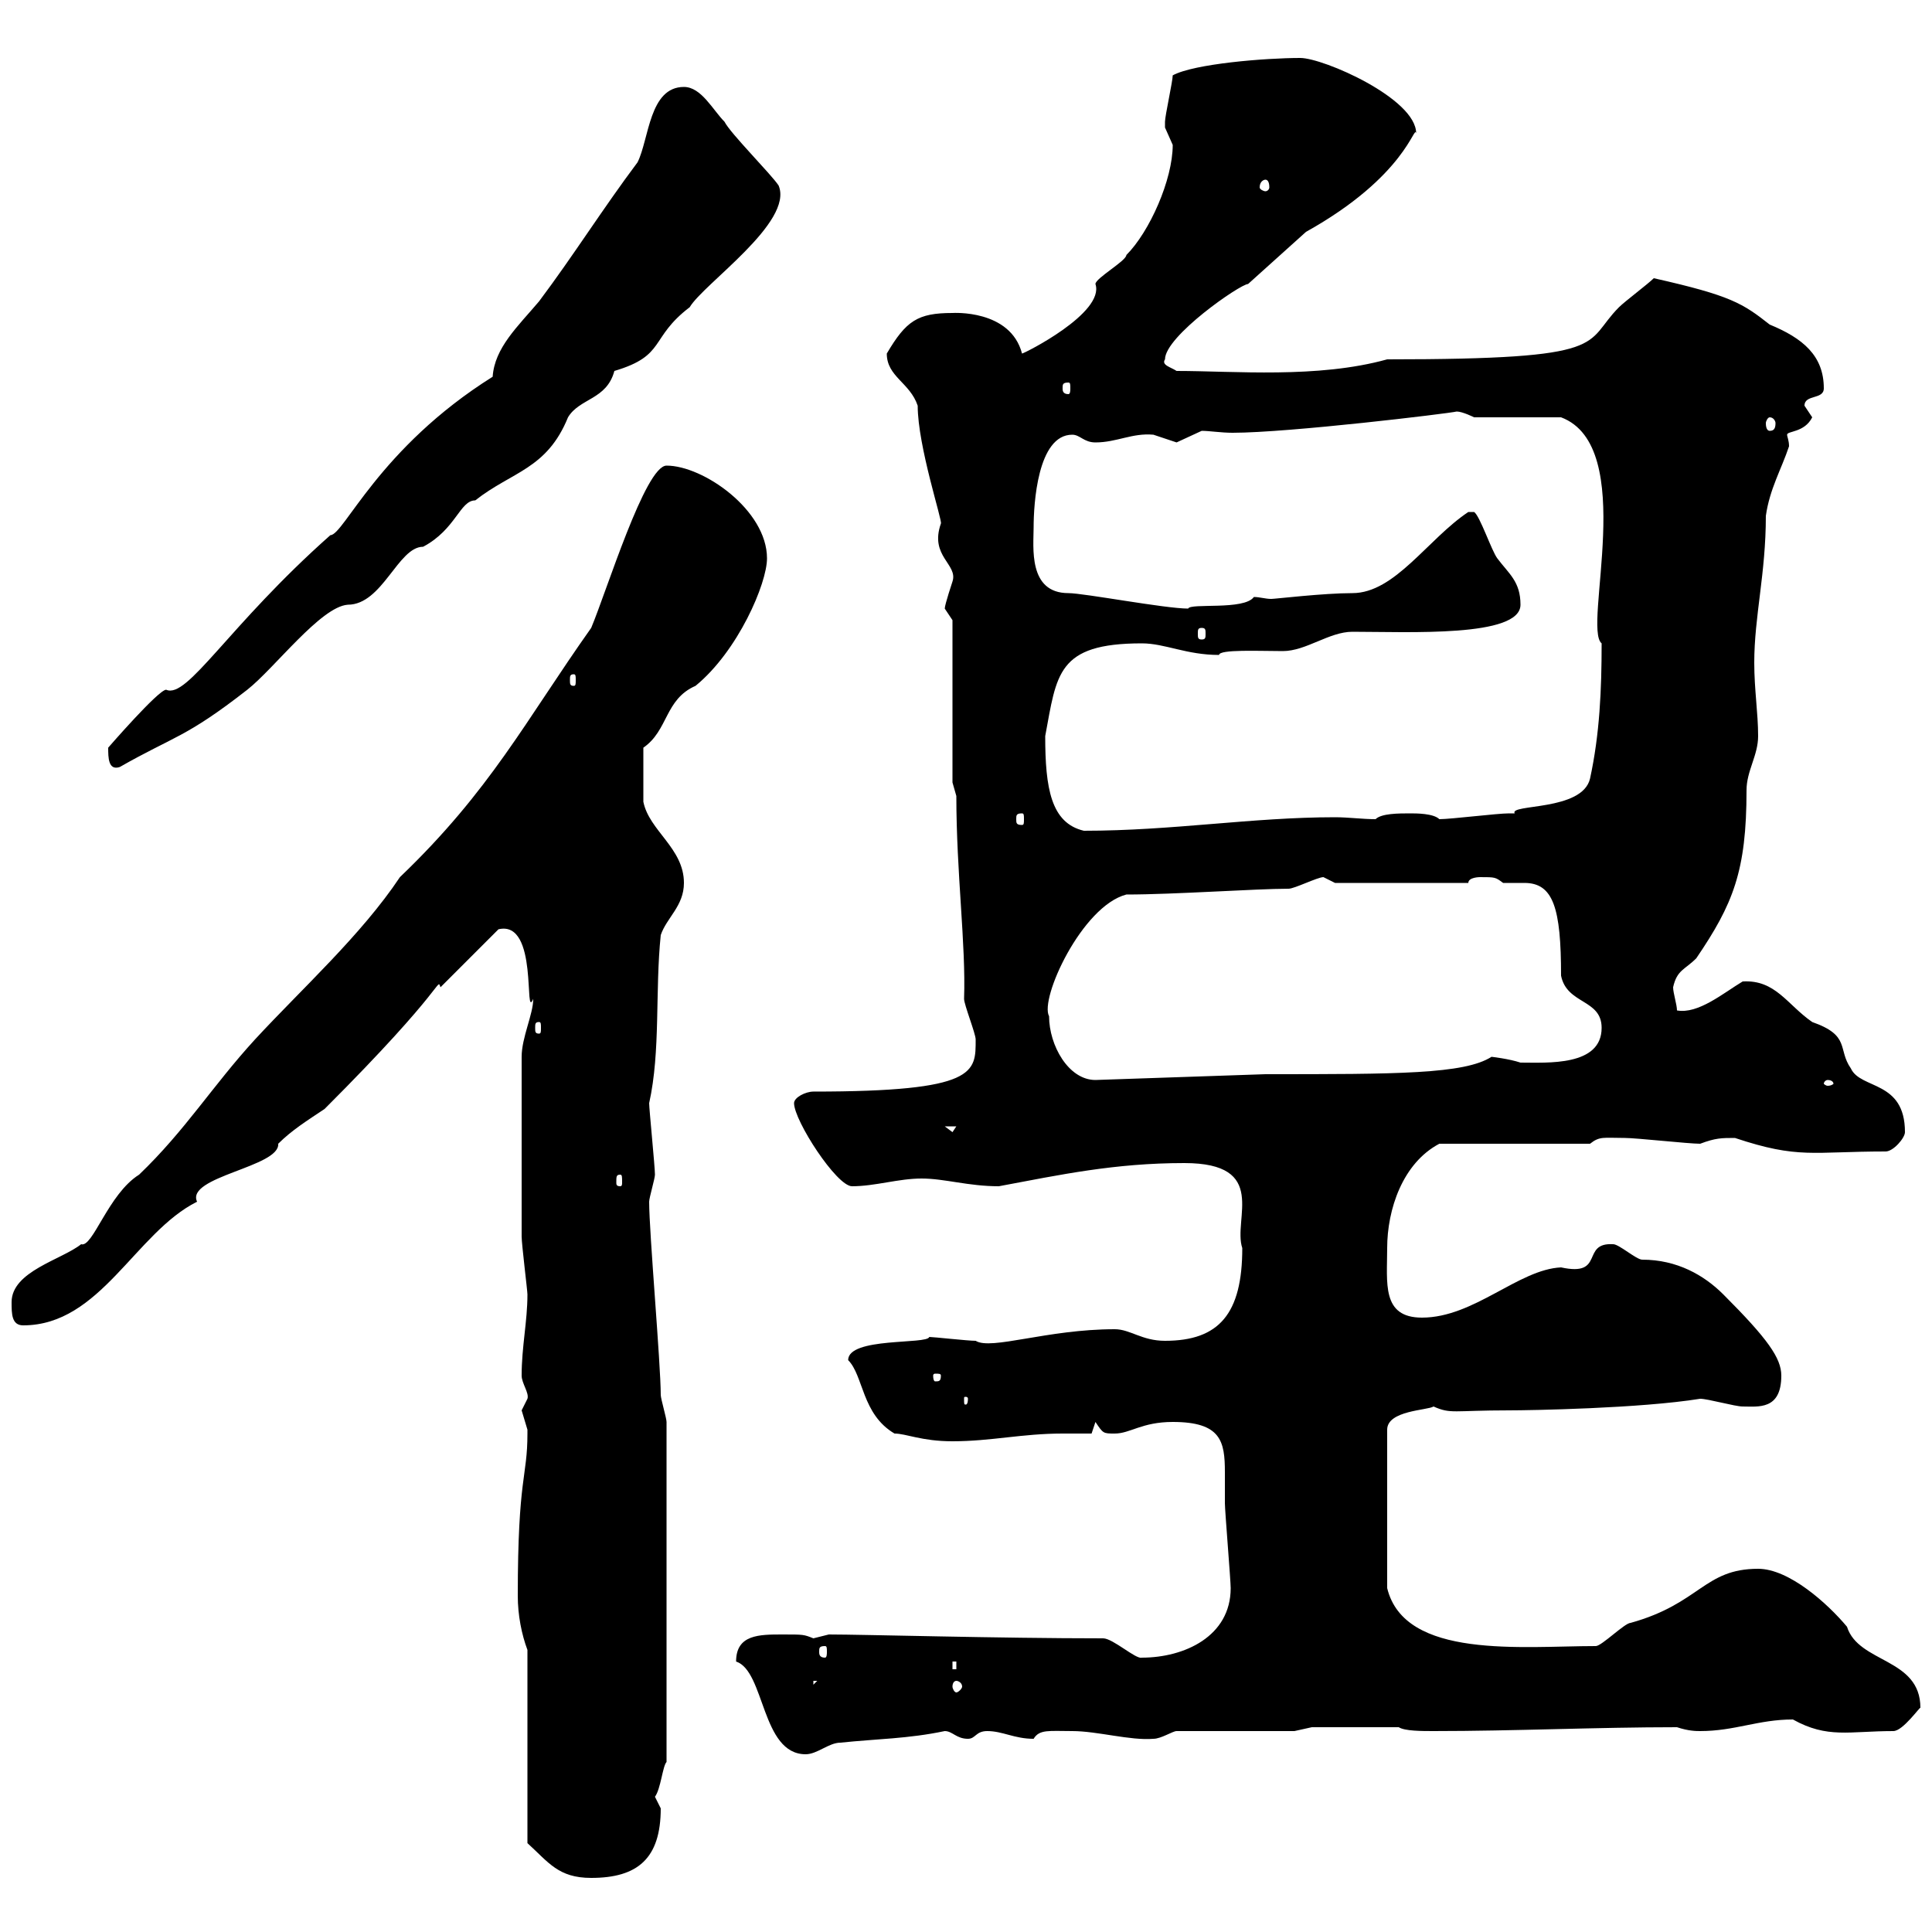 <svg xmlns="http://www.w3.org/2000/svg" xmlns:xlink="http://www.w3.org/1999/xlink" width="300" height="300"><path d="M81.90 256.20L81.90 286.20C85.20 289.20 86.70 291.60 91.80 291.60C99 291.60 102.60 288.60 102.60 280.80C102.60 280.80 101.70 279 101.70 279C102.60 277.80 102.90 274.20 103.50 273.60L103.50 220.80C103.50 220.20 102.60 217.20 102.60 216.60C102.60 211.80 100.80 191.40 100.80 186.60C100.80 186 101.70 183 101.70 182.40C101.70 181.20 100.80 172.20 100.80 171.30C102.60 163.20 101.70 153.90 102.60 145.20C103.50 142.50 106.20 140.70 106.20 137.10C106.20 131.70 100.80 129 99.90 124.50C99.90 123.30 99.90 119.70 99.90 116.10C103.80 113.40 103.20 108.60 108 106.50C114.60 101.10 119.10 90.60 119.10 86.70C119.10 79.20 109.20 72.30 103.50 72.30C100.20 72.30 94.20 91.80 91.80 97.50C81.60 111.90 76.20 122.70 62.10 136.20C56.10 145.20 46.80 153.60 39.60 161.40C33 168.60 28.80 175.50 21.60 182.40C16.80 185.40 14.40 193.80 12.60 193.20C9.60 195.60 1.80 197.40 1.80 202.20C1.80 204 1.80 205.80 3.60 205.80C15.60 205.80 21 191.40 30.60 186.60C28.80 182.70 43.50 181.20 43.20 177.60C45.30 175.50 47.70 174 50.40 172.20C69.60 153 67.80 151.80 68.40 153.30L77.40 144.30C83.70 142.80 81.30 158.70 82.80 155.10C82.80 157.50 81 161.10 81 164.10C81 173.10 81 187.20 81 192C81 193.20 81.90 200.40 81.90 201C81.90 205.20 81 209.10 81 213.60C81 214.80 82.20 216.30 81.90 217.20C81.90 217.20 81 219 81 219C81 219 81.90 222 81.90 222C81.90 222.60 81.90 222.60 81.90 222.60C81.90 229.50 80.40 229.20 80.40 247.80C80.40 250.80 81 253.80 81.90 256.20ZM114.30 258C118.80 259.50 118.20 272.40 125.10 272.40C126.90 272.40 128.70 270.60 130.50 270.60C136.20 270 141 270 146.70 268.80C147.90 268.80 148.50 270 150.30 270C151.50 270 151.50 268.80 153.30 268.80C155.70 268.80 157.50 270 160.50 270C161.40 268.50 162.90 268.80 166.50 268.80C170.40 268.80 175.50 270.30 179.10 270C180.30 270 182.10 268.80 182.70 268.80L201 268.80L203.70 268.20L217.20 268.20C218.10 268.80 220.80 268.80 222.60 268.80C235.20 268.80 247.80 268.20 260.40 268.20C262.20 268.80 263.40 268.80 264 268.80C269.40 268.80 273 267 278.40 267C283.80 270 287.10 268.80 294 268.80C295.50 268.80 298.20 264.90 298.20 265.20C298.20 257.40 288.60 258.30 286.80 252.60C283.80 249 277.80 243.60 273 243.60C264.60 243.60 264 249 253.20 252C252.30 252 248.70 255.60 247.80 255.60C236.40 255.60 218.10 257.70 215.40 246.60L215.40 222C215.40 219 221.70 219 222.60 218.40C225.30 219.60 225.60 219 234.30 219C237.60 219 254.70 218.70 264 217.20C265.20 217.20 269.40 218.40 270.60 218.40C273 218.40 276.60 219 276.60 213.60C276.60 210.90 274.50 207.90 267.60 201C264.60 198 260.40 195.60 255 195.60C254.10 195.60 251.40 193.20 250.50 193.20C245.40 192.90 249.30 198.30 242.40 196.80C235.80 197.10 228.90 204.60 220.80 204.60C214.50 204.60 215.40 199.20 215.40 193.80C215.40 187.80 217.80 180.60 223.50 177.60L246.90 177.60C248.40 176.40 249 176.70 252.30 176.70C254.10 176.70 262.20 177.60 264 177.60C266.40 176.70 267.30 176.70 269.40 176.70C279.30 180 281.40 178.80 292.80 178.80C294 178.80 295.80 176.70 295.80 175.80C295.80 167.70 288.90 169.20 287.40 165.90C285.30 162.90 287.40 160.80 281.40 158.70C277.50 156 275.70 152.10 270.60 152.40C267.60 154.20 263.70 157.50 260.40 156.90C260.40 156 259.80 154.20 259.80 153.30C260.40 150.60 261.60 150.60 263.40 148.80C269.10 140.40 271.20 135.30 271.20 122.70C271.20 119.70 273 117.30 273 114.30C273 110.70 272.40 107.10 272.40 102.90C272.40 95.70 274.20 89.10 274.20 80.10C274.80 75.90 276.60 72.90 277.80 69.30C277.80 68.40 277.50 67.80 277.50 67.50C277.50 66.90 280.20 67.20 281.40 64.80C281.40 64.80 280.20 63 280.20 63C280.20 61.20 283.20 62.10 283.20 60.30C283.20 55.20 279.90 52.50 274.80 50.40C270.60 47.10 268.80 45.90 256.80 43.20C255.90 44.10 252.30 46.80 251.40 47.70C245.70 53.40 250.80 55.80 215.40 55.80C204.60 58.80 191.70 57.60 182.70 57.60C181.80 57 180.30 56.70 180.90 55.80C180.90 52.20 192.60 44.10 193.80 44.10L202.80 36C218.40 27.30 219.60 19.20 219.90 20.70C219.90 15.30 205.50 9 201.90 9C196.50 9 185.40 9.90 182.10 11.70C182.10 12.60 180.90 18 180.90 18.90C180.90 18.90 180.90 18.90 180.90 19.80C180.90 19.80 182.10 22.50 182.10 22.50C182.10 27.90 178.50 36 174.90 39.60C174.90 40.50 170.10 43.20 170.10 44.10C171.60 48.60 159 54.90 158.70 54.90C156.90 48 147.90 48.60 147.90 48.60C142.50 48.60 140.70 49.80 137.70 54.90C137.70 58.50 141.30 59.40 142.50 63C142.50 69.30 146.40 81 146.10 81.30C144.30 86.40 148.80 87.60 147.90 90.30C147.90 90.30 146.70 93.90 146.70 94.50C146.70 94.50 147.90 96.30 147.90 96.30L147.90 121.50L148.50 123.60C148.50 135.60 150 146.70 149.70 155.10C149.70 156 151.50 160.50 151.50 161.40C151.50 166.50 151.80 169.50 126.30 169.50C125.10 169.50 123.30 170.40 123.30 171.30C123.30 174 129.90 184.20 132.30 184.20C135.90 184.20 139.50 183 143.10 183C146.70 183 150.30 184.20 155.10 184.20C164.70 182.40 173.10 180.60 183.90 180.60C197.10 180.60 191.40 189.30 192.90 193.80C192.90 204 189.30 208.20 180.90 208.20C177.30 208.20 175.50 206.40 173.10 206.40C162.60 206.40 153.90 209.70 151.50 208.20C150.30 208.20 144.90 207.60 144.30 207.60C144 208.80 131.70 207.60 131.70 211.20C134.10 213.60 133.80 219.60 138.90 222.60C140.70 222.60 143.10 223.80 147.90 223.80C153.90 223.80 158.70 222.60 165 222.60C166.50 222.60 168 222.60 169.50 222.60L170.10 220.80C171.30 222.60 171.30 222.60 173.10 222.60C175.50 222.60 177.30 220.80 182.10 220.80C189.60 220.80 190.20 223.80 190.20 228.60C190.20 229.80 190.20 231.60 190.20 233.40C190.20 234.60 191.10 245.40 191.10 246.60C191.10 254.10 183.90 257.40 177.30 257.40C176.40 257.70 172.80 254.40 171.30 254.40C155.10 254.40 134.10 253.80 128.70 253.80C128.70 253.80 126.30 254.40 126.30 254.40C124.80 253.80 124.80 253.80 121.50 253.80C117.90 253.80 114.30 253.80 114.30 258ZM126.30 261L126.90 261L126.30 261.60ZM148.50 261C148.80 261 149.40 261.30 149.40 261.90C149.40 262.20 148.80 262.80 148.50 262.80C148.20 262.80 147.90 262.20 147.90 261.90C147.90 261.30 148.20 261 148.50 261ZM147.90 258L148.50 258L148.50 259.20L147.90 259.20ZM128.10 255.60C128.40 255.60 128.40 255.90 128.40 256.50C128.40 256.80 128.40 257.40 128.10 257.40C127.20 257.40 127.20 256.80 127.20 256.50C127.20 255.90 127.20 255.60 128.10 255.60ZM150.30 217.20C150.30 218.10 150 218.10 150 218.10C149.70 218.10 149.70 218.10 149.70 217.20C149.70 216.90 149.70 216.90 150 216.90C150 216.90 150.30 216.90 150.30 217.20ZM146.10 213.60C146.10 214.50 145.80 214.50 145.20 214.50C145.20 214.50 144.90 214.50 144.90 213.60C144.90 213.30 145.20 213.30 145.20 213.30C145.80 213.30 146.10 213.30 146.10 213.60ZM96.30 182.40C96.60 182.40 96.60 182.70 96.60 183.60C96.60 183.90 96.60 184.20 96.30 184.20C95.70 184.20 95.70 183.90 95.70 183.60C95.70 182.70 95.70 182.40 96.30 182.40ZM146.70 174.90L148.50 174.90L147.90 175.80ZM283.80 167.70C284.40 167.70 284.70 168 284.70 168.30C284.70 168.30 284.40 168.60 283.80 168.60C283.50 168.60 283.20 168.30 283.20 168.30C283.20 168 283.50 167.70 283.80 167.70ZM162.90 157.80C161.40 155.10 168 140.70 174.90 138.90C182.40 138.90 195 138 200.10 138C201 138 204.60 136.20 205.50 136.20C205.50 136.20 207.30 137.10 207.30 137.10L228 137.10C228 136.20 229.80 136.20 229.80 136.20C232.20 136.20 232.20 136.20 233.40 137.10C234.30 137.10 235.80 137.10 236.70 137.10C241.20 137.10 242.40 141 242.40 151.50C243.30 156 248.70 155.10 248.70 159.60C248.70 165.60 240.30 165 236.10 165C234.30 164.40 231.60 164.10 231.60 164.10C227.40 166.80 216.90 166.80 196.50 166.80L170.10 167.70C165.90 167.70 162.90 162.30 162.90 157.80ZM83.70 158.70C84 158.70 84 159 84 159.60C84 160.20 84 160.50 83.70 160.50C83.10 160.50 83.10 160.20 83.10 159.60C83.10 159 83.10 158.70 83.70 158.70ZM162.30 114.30C164.10 104.70 164.10 99.90 177.30 99.90C180.90 99.90 184.20 101.70 189.30 101.70C189.30 100.80 195.60 101.10 199.20 101.10C202.80 101.10 206.40 98.10 210 98.10C218.70 98.10 236.10 99 236.10 93.90C236.10 90.30 234.30 89.10 232.50 86.70C231.60 85.50 229.80 80.10 228.90 79.50L228 79.50C221.70 83.70 216.60 92.10 210 92.10C205.50 92.10 198 93 197.40 93C196.50 93 195.60 92.70 194.70 92.70C193.20 94.80 184.80 93.60 184.50 94.50C180.90 94.50 168.30 92.10 165.90 92.10C159.60 92.10 160.50 84.90 160.50 81.90C160.50 78.30 161.10 67.50 166.50 67.50C167.70 67.50 168.30 68.70 170.10 68.70C173.40 68.70 175.80 67.20 179.10 67.50C179.10 67.50 182.70 68.70 182.70 68.70C182.70 68.70 186.60 66.90 186.60 66.90C187.80 66.90 189.60 67.20 191.40 67.20C200.10 67.20 225 64.20 226.20 63.90C227.10 63.90 228.90 64.80 228.90 64.80L242.40 64.80C254.40 69.30 245.70 97.50 248.70 99.90C248.70 107.10 248.40 114 246.90 120.90C245.70 126 234.30 124.80 235.20 126.30C235.20 126.30 234.30 126.30 234.30 126.30C232.50 126.30 225.30 127.20 223.50 127.20C222.60 126.30 219.90 126.30 219 126.30C217.20 126.30 214.50 126.30 213.60 127.20C211.50 127.20 209.40 126.90 207.30 126.90C194.40 126.90 182.10 129 168.30 129C163.20 127.80 162.30 122.40 162.30 114.30ZM158.70 126.30C159 126.30 159 126.60 159 127.20C159 127.80 159 128.10 158.70 128.10C157.80 128.10 157.80 127.80 157.80 127.20C157.80 126.60 157.80 126.30 158.70 126.30ZM16.80 116.10C16.80 117.60 16.80 119.70 18.60 119.10C27 114.30 28.80 114.60 38.40 107.10C42.60 103.80 49.80 94.20 54 93.90C59.40 93.90 61.80 84.90 65.70 84.90C70.80 82.20 71.40 77.70 73.80 77.70C79.50 73.20 84.90 72.90 88.20 64.80C90 61.80 94.20 62.10 95.40 57.60C103.50 55.20 100.80 52.50 107.10 47.70C109.20 44.10 123.30 34.50 120.90 28.80C119.70 27 113.40 20.70 112.50 18.90C110.70 17.10 108.90 13.50 106.20 13.50C100.80 13.50 100.80 21.60 99 25.20C93.60 32.40 89.10 39.60 83.70 46.80C80.40 50.70 76.80 54 76.50 58.50C58.80 69.60 53.40 83.10 51.30 83.10C35.40 97.20 29.10 108.60 25.80 107.10C24.60 107.10 16.80 116.10 16.80 116.10ZM89.10 104.70C89.40 104.70 89.40 105 89.40 105.60C89.40 106.20 89.40 106.50 89.10 106.50C88.50 106.50 88.50 106.20 88.50 105.60C88.50 105 88.50 104.70 89.10 104.70ZM186.60 97.50C187.20 97.50 187.20 97.80 187.20 98.40C187.20 99 187.20 99.30 186.60 99.30C186 99.30 186 99 186 98.40C186 97.80 186 97.50 186.60 97.50ZM274.80 64.80C275.40 64.80 275.70 65.40 275.70 65.70C275.70 66.60 275.40 66.90 274.80 66.90C274.50 66.90 274.20 66.60 274.20 65.70C274.20 65.40 274.50 64.80 274.80 64.80ZM165.90 59.40C166.20 59.40 166.20 59.70 166.20 60.30C166.20 60.60 166.20 61.20 165.90 61.20C165 61.20 165 60.60 165 60.30C165 59.70 165 59.40 165.90 59.40ZM196.50 27.90C196.80 27.90 197.10 28.20 197.10 29.10C197.10 29.40 196.80 29.70 196.50 29.70C196.20 29.70 195.60 29.40 195.60 29.10C195.60 28.20 196.20 27.90 196.50 27.90Z"/></svg>